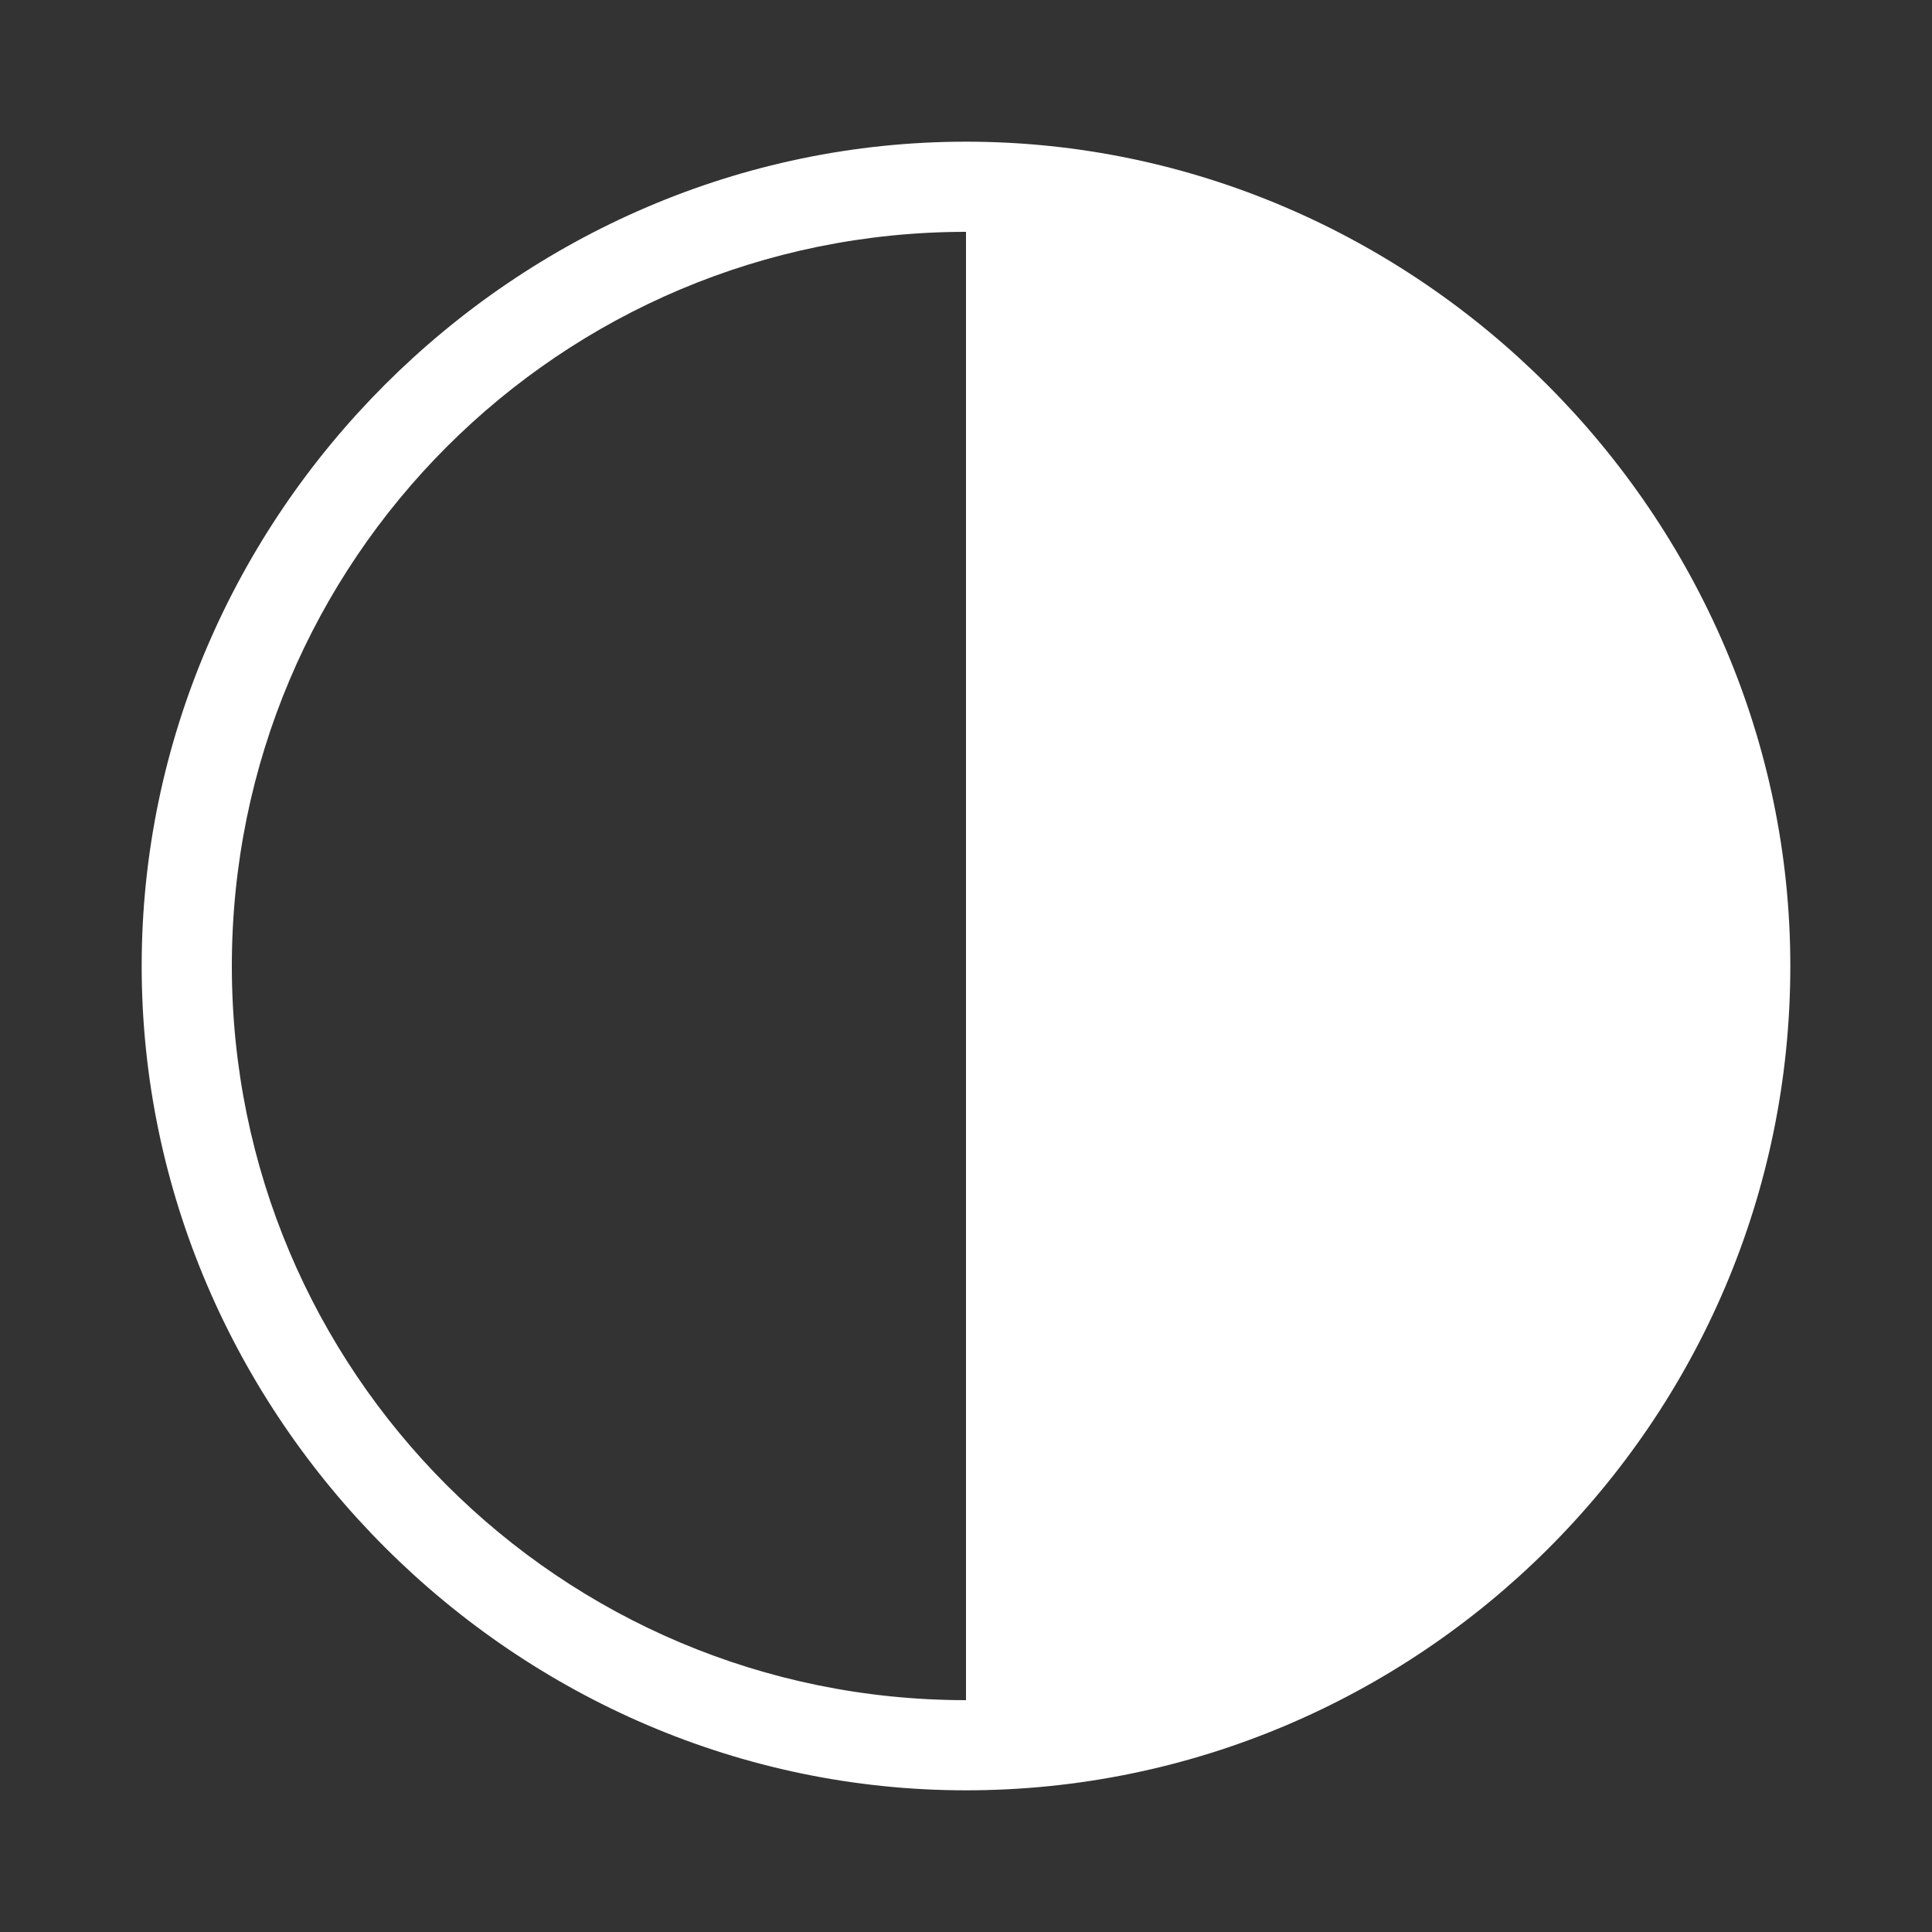 <?xml version="1.0" encoding="utf-8"?>
<!-- Generator: Adobe Illustrator 25.4.1, SVG Export Plug-In . SVG Version: 6.00 Build 0)  -->
<svg version="1.1" id="Layer_1" xmlns="http://www.w3.org/2000/svg" xmlns:xlink="http://www.w3.org/1999/xlink" x="0px" y="0px"
	 viewBox="0 0 30 30" style="enable-background:new 0 0 30 30;" xml:space="preserve">
<rect x="0" y="0" width="30" height="30" fill="#333333" stroke="none"/>
<style type="text/css">
	.st0{fill:#FFFFFF;}
</style>
<path class="st0" d="M3.6,15C3.6,8.7,8.7,3.6,15,3.6h0v22.8h0C8.7,26.4,3.6,21.3,3.6,15 M15,2.2C8,2.2,2.2,8,2.2,15
	C2.2,22,8,27.8,15,27.8c7,0,12.8-5.7,12.8-12.8C27.8,8,22,2.2,15,2.2"/>
</svg>
